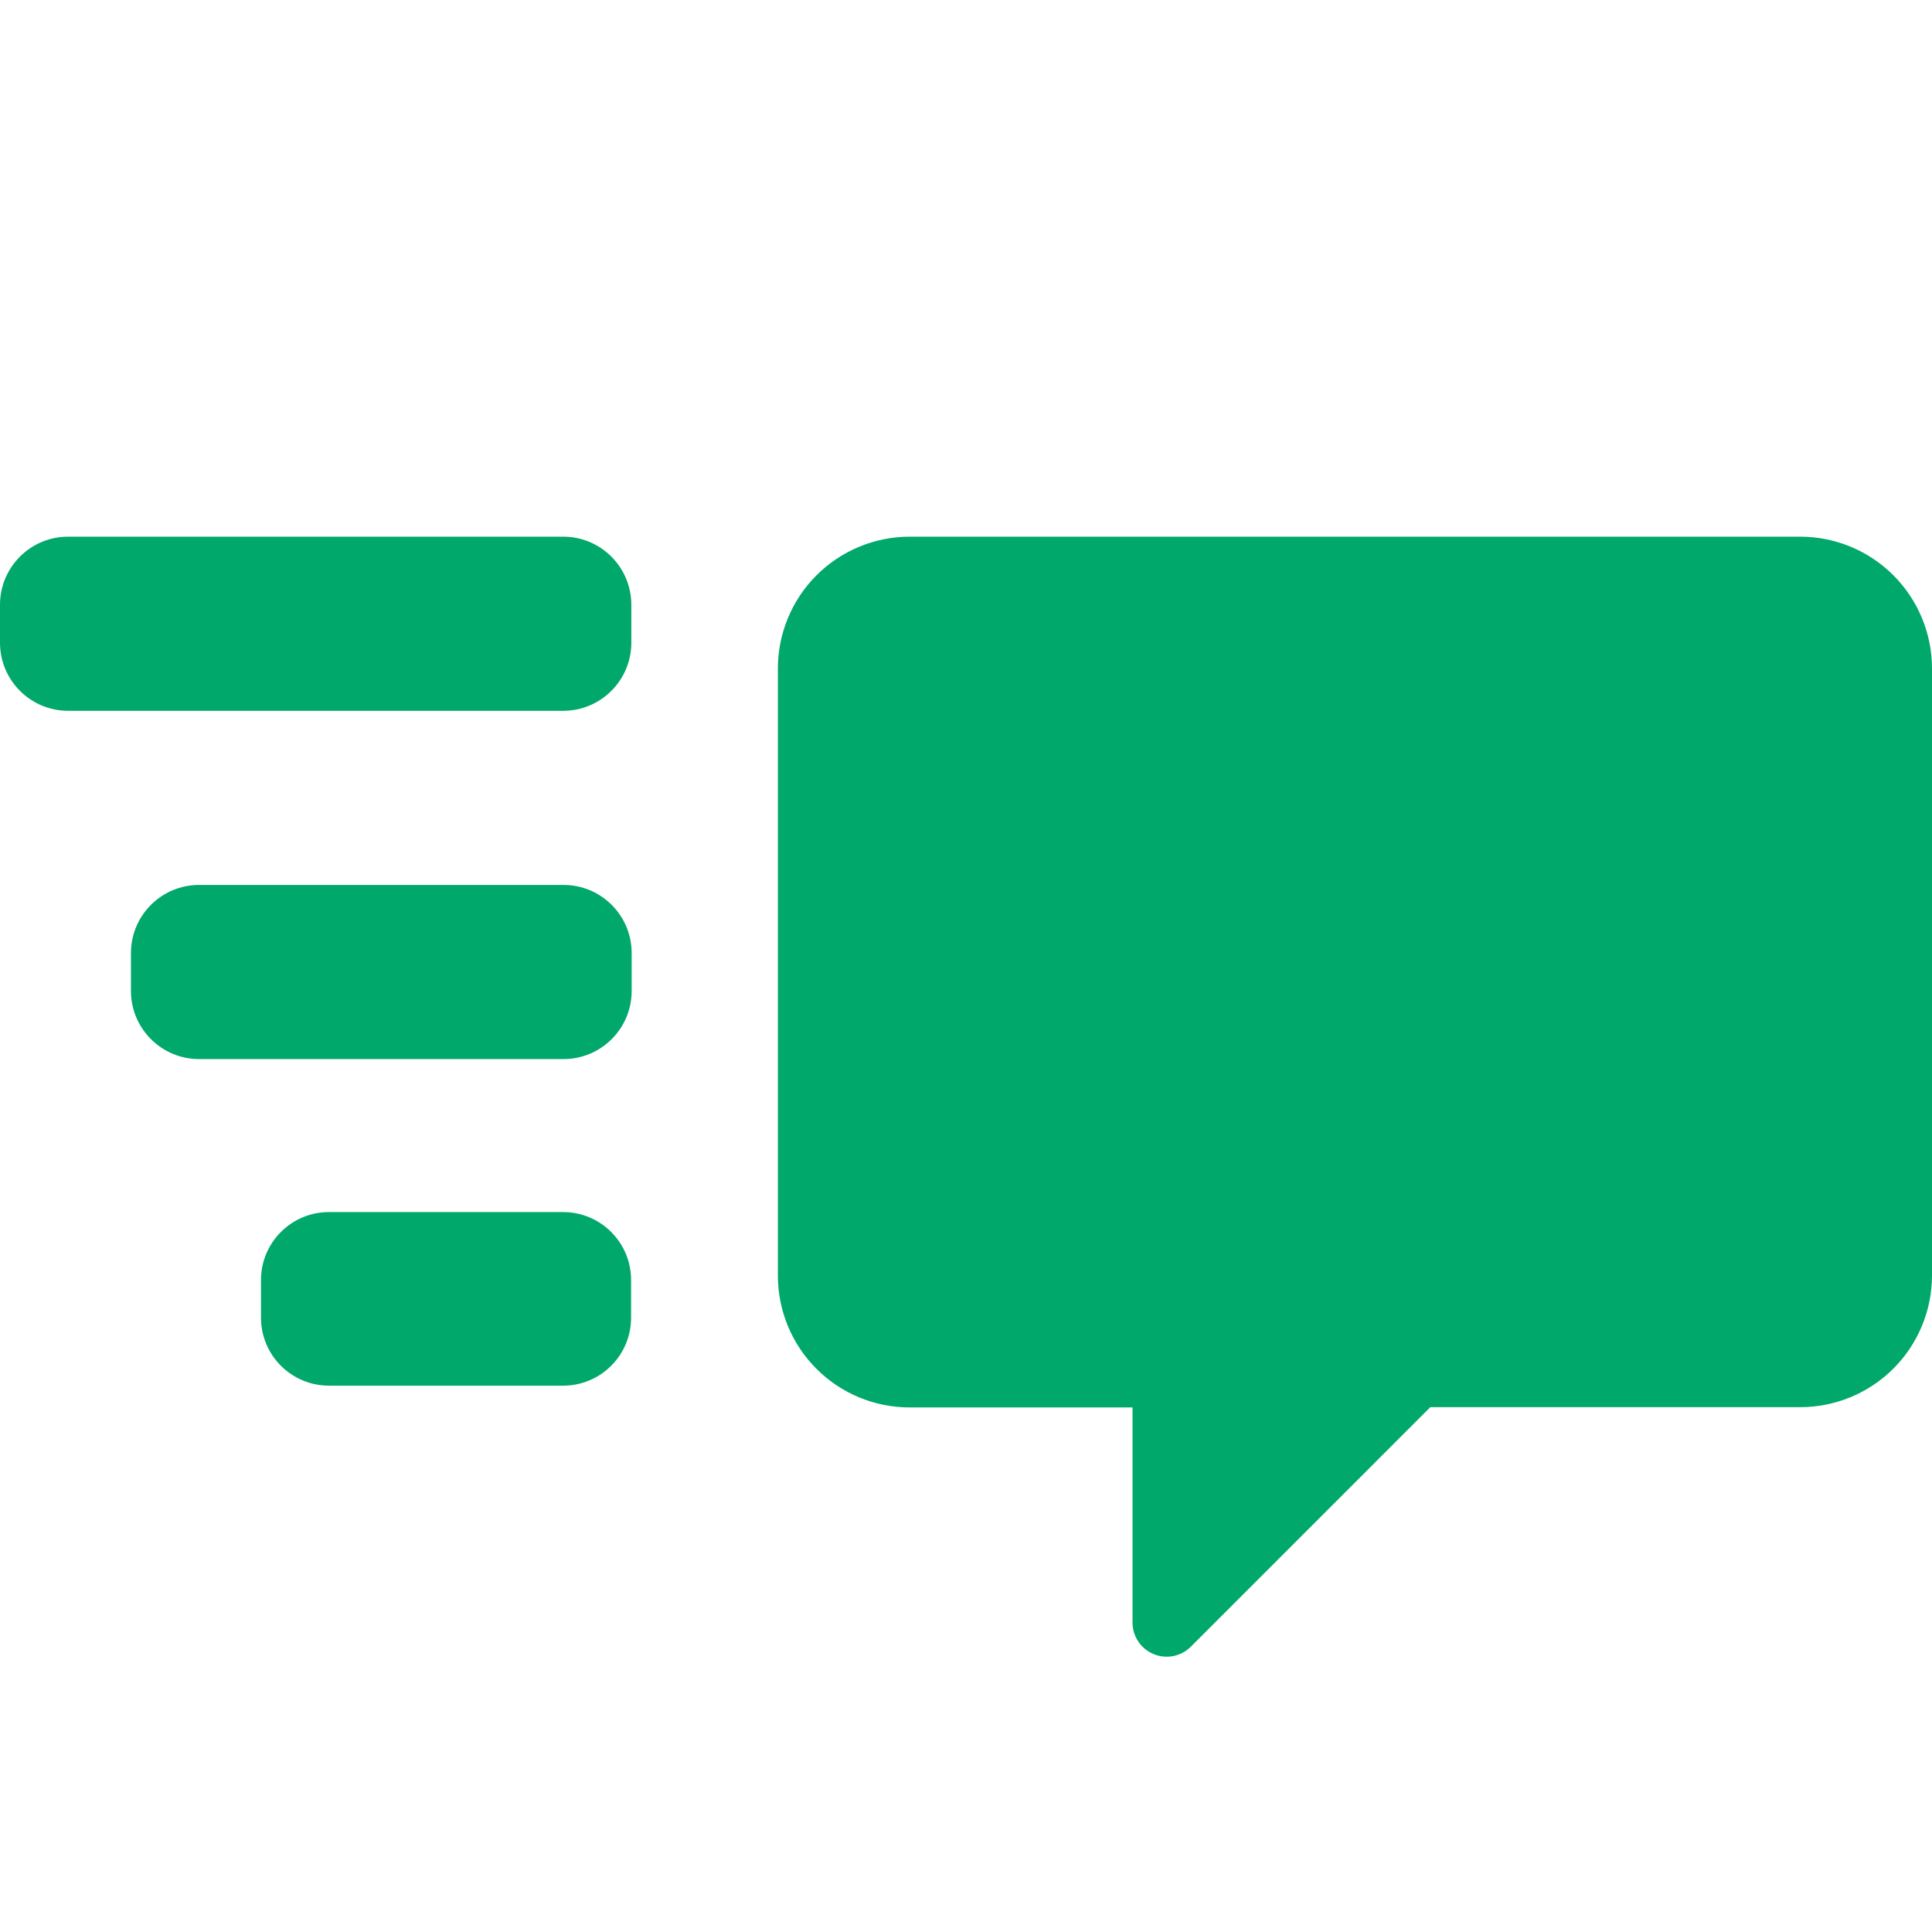 <svg width="180" height="180" viewBox="0 0 180 180" fill="none" xmlns="http://www.w3.org/2000/svg">
<g clip-path="url(#clip0_105_52)">
<path d="M167.69 50H84.757C83.142 50 81.543 50.319 80.051 50.938C78.558 51.556 77.204 52.464 76.062 53.607C74.921 54.751 74.017 56.108 73.402 57.601C72.786 59.094 72.471 60.695 72.474 62.31V118.854C72.474 120.466 72.791 122.063 73.409 123.553C74.026 125.043 74.931 126.396 76.072 127.536C77.213 128.676 78.567 129.58 80.058 130.197C81.548 130.813 83.145 131.13 84.757 131.128H105.515V151.179C105.516 151.807 105.704 152.42 106.053 152.941C106.402 153.461 106.898 153.868 107.477 154.108C108.057 154.349 108.694 154.412 109.31 154.291C109.926 154.171 110.491 153.87 110.937 153.428L133.263 131.102H167.69C169.303 131.107 170.901 130.793 172.392 130.18C173.884 129.567 175.24 128.666 176.383 127.529C177.526 126.391 178.434 125.039 179.054 123.551C179.675 122.062 179.996 120.466 180 118.854V62.31C180.003 60.693 179.687 59.09 179.07 57.595C178.452 56.1 177.546 54.742 176.402 53.598C175.259 52.454 173.9 51.547 172.405 50.93C170.91 50.312 169.308 49.997 167.69 50Z" fill="#00A86B"/>
<path d="M52.472 50H6.346C2.842 50 0 52.842 0 56.347V59.877C0 63.383 2.842 66.224 6.346 66.224H52.472C55.978 66.224 58.819 63.383 58.819 59.877V56.347C58.819 52.842 55.978 50 52.472 50Z" fill="#00A86B"/>
<path d="M52.503 82.448H18.547C15.042 82.448 12.201 85.289 12.201 88.795V92.326C12.201 95.83 15.042 98.672 18.547 98.672H52.503C56.008 98.672 58.85 95.83 58.85 92.326V88.795C58.85 85.289 56.008 82.448 52.503 82.448Z" fill="#00A86B"/>
<path d="M52.467 112.927H30.646C27.15 112.927 24.316 115.761 24.316 119.256V122.77C24.316 126.265 27.15 129.099 30.646 129.099H52.467C55.962 129.099 58.796 126.265 58.796 122.77V119.256C58.796 115.761 55.962 112.927 52.467 112.927Z" fill="#00A86B"/>
</g>
<defs>
<clipPath id="clip0_105_52">
<rect width="180" height="128.35" fill="white" transform="translate(0 26)"/>
</clipPath>
</defs>
</svg>
